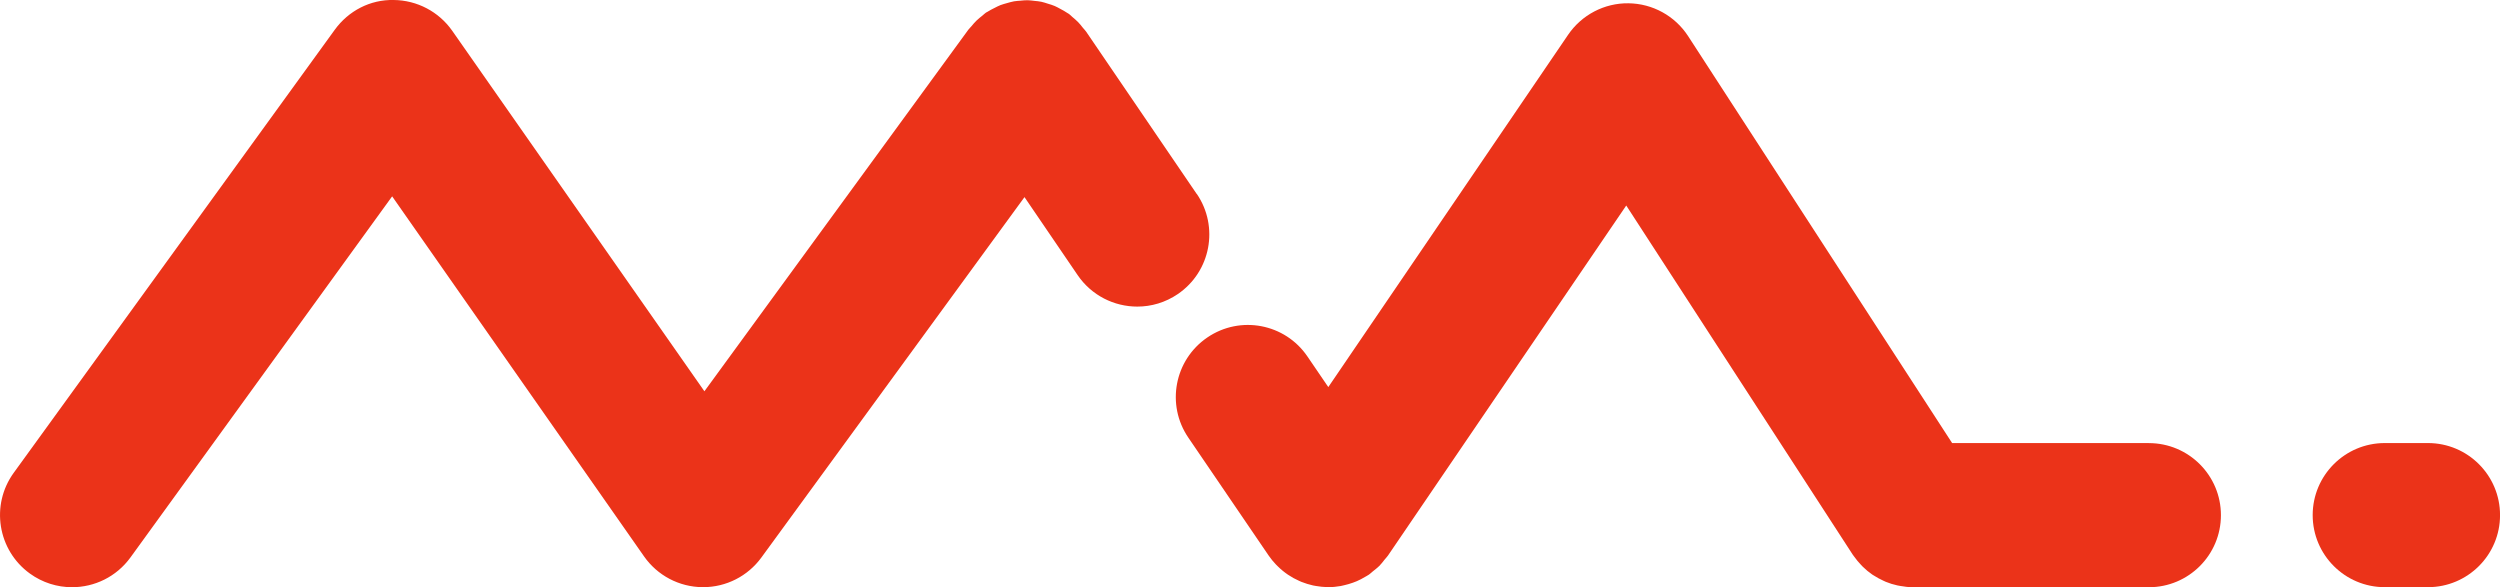 <svg xmlns="http://www.w3.org/2000/svg" version="1.1" xmlns:xlink="http://www.w3.org/1999/xlink" width="548.52" height="128.84"><svg id="SvgjsSvg1003" xmlns="http://www.w3.org/2000/svg" viewBox="0 0 548.52 128.84">
  <defs>
    <style>
      .cls-1 {
        fill: #eb3319;
      }
    </style>
  </defs>
  <g id="SvgjsG1002">
    <g>
      <path class="cls-1" d="M471.47,97.21h-43.16L370.39,7.93c-2.88-4.44-7.8-7.15-13.09-7.21-5.29-.07-10.27,2.54-13.25,6.92l-52.61,77.29-4.58-6.72c-4.91-7.22-14.75-9.09-21.97-4.16-7.22,4.92-9.08,14.76-4.16,21.97l17.43,25.59s0,0,0,0l.22.32c.47.69,1,1.32,1.56,1.91.13.14.27.28.41.41,1.39,1.38,2.99,2.45,4.72,3.21.17.08.34.16.51.22.81.32,1.65.58,2.5.77.22.05.44.08.66.12.81.14,1.63.23,2.45.25.08,0,.16.01.24.01.01,0,.02,0,.04,0,.89,0,1.79-.1,2.68-.25.25-.04.5-.11.75-.17.65-.15,1.3-.33,1.93-.56.29-.1.57-.21.85-.33.61-.26,1.2-.57,1.78-.92.24-.14.49-.26.72-.42.06-.04.11-.06.17-.1.31-.21.56-.48.85-.71.48-.38.97-.75,1.42-1.19.44-.44.8-.93,1.18-1.41.23-.3.51-.54.72-.86l52.29-76.82,49.64,76.52s.06.08.09.13c.09.13.19.25.29.39.45.64.95,1.24,1.48,1.79.14.14.27.29.41.43.65.63,1.34,1.21,2.07,1.71.1.07.21.12.31.19.68.44,1.4.83,2.13,1.16.17.08.34.16.52.24.82.34,1.67.6,2.54.79.19.04.39.07.59.11.94.17,1.89.29,2.85.29,0,0,.01,0,.02,0h51.72c8.74,0,15.82-7.08,15.82-15.81s-7.08-15.81-15.82-15.81Z"></path>
      <path class="cls-1" d="M532.71,97.21h-9.47c-8.74,0-15.82,7.08-15.82,15.81s7.08,15.81,15.82,15.81h9.47c8.74,0,15.82-7.08,15.82-15.81s-7.08-15.81-15.82-15.81Z"></path>
      <path class="cls-1" d="M262.57,42.56l-24.28-35.64c-.2-.29-.45-.52-.67-.79-.34-.43-.67-.86-1.06-1.26-.41-.42-.85-.79-1.29-1.16-.25-.21-.46-.46-.73-.65-.11-.08-.24-.13-.35-.21-.49-.34-1.01-.62-1.54-.9-.41-.22-.81-.45-1.23-.63-.49-.21-.99-.36-1.5-.51-.48-.15-.95-.32-1.44-.42-.5-.11-1.01-.15-1.52-.2-.49-.05-.98-.13-1.47-.14-.54-.01-1.07.05-1.61.1-.47.04-.94.06-1.4.14-.52.09-1.03.25-1.54.39-.48.14-.96.26-1.43.44-.44.17-.87.4-1.3.62-.52.26-1.03.51-1.52.83-.12.08-.25.12-.37.2-.28.19-.5.44-.77.65-.44.35-.88.69-1.29,1.09-.42.4-.78.84-1.14,1.27-.21.26-.46.46-.66.74l-57.91,79.33L99.22,6.75C96.28,2.56,91.5.05,86.39,0c-5.17-.12-9.94,2.39-12.94,6.53L3.01,103.74c-5.12,7.07-3.54,16.96,3.53,22.09,2.8,2.03,6.05,3.01,9.27,3.01,4.9,0,9.72-2.27,12.82-6.54l57.41-79.22,55.27,79c2.93,4.18,7.69,6.7,12.8,6.75h.16c5.05,0,9.79-2.41,12.77-6.49l57.74-79.09,11.66,17.11c3.06,4.49,8.03,6.91,13.09,6.91,3.06,0,6.16-.89,8.89-2.75,7.22-4.92,9.08-14.76,4.17-21.97Z"></path>
    </g>
  </g>
</svg><style>@media (prefers-color-scheme: light) { :root { filter: none; } }
@media (prefers-color-scheme: dark) { :root { filter: none; } }
</style></svg>